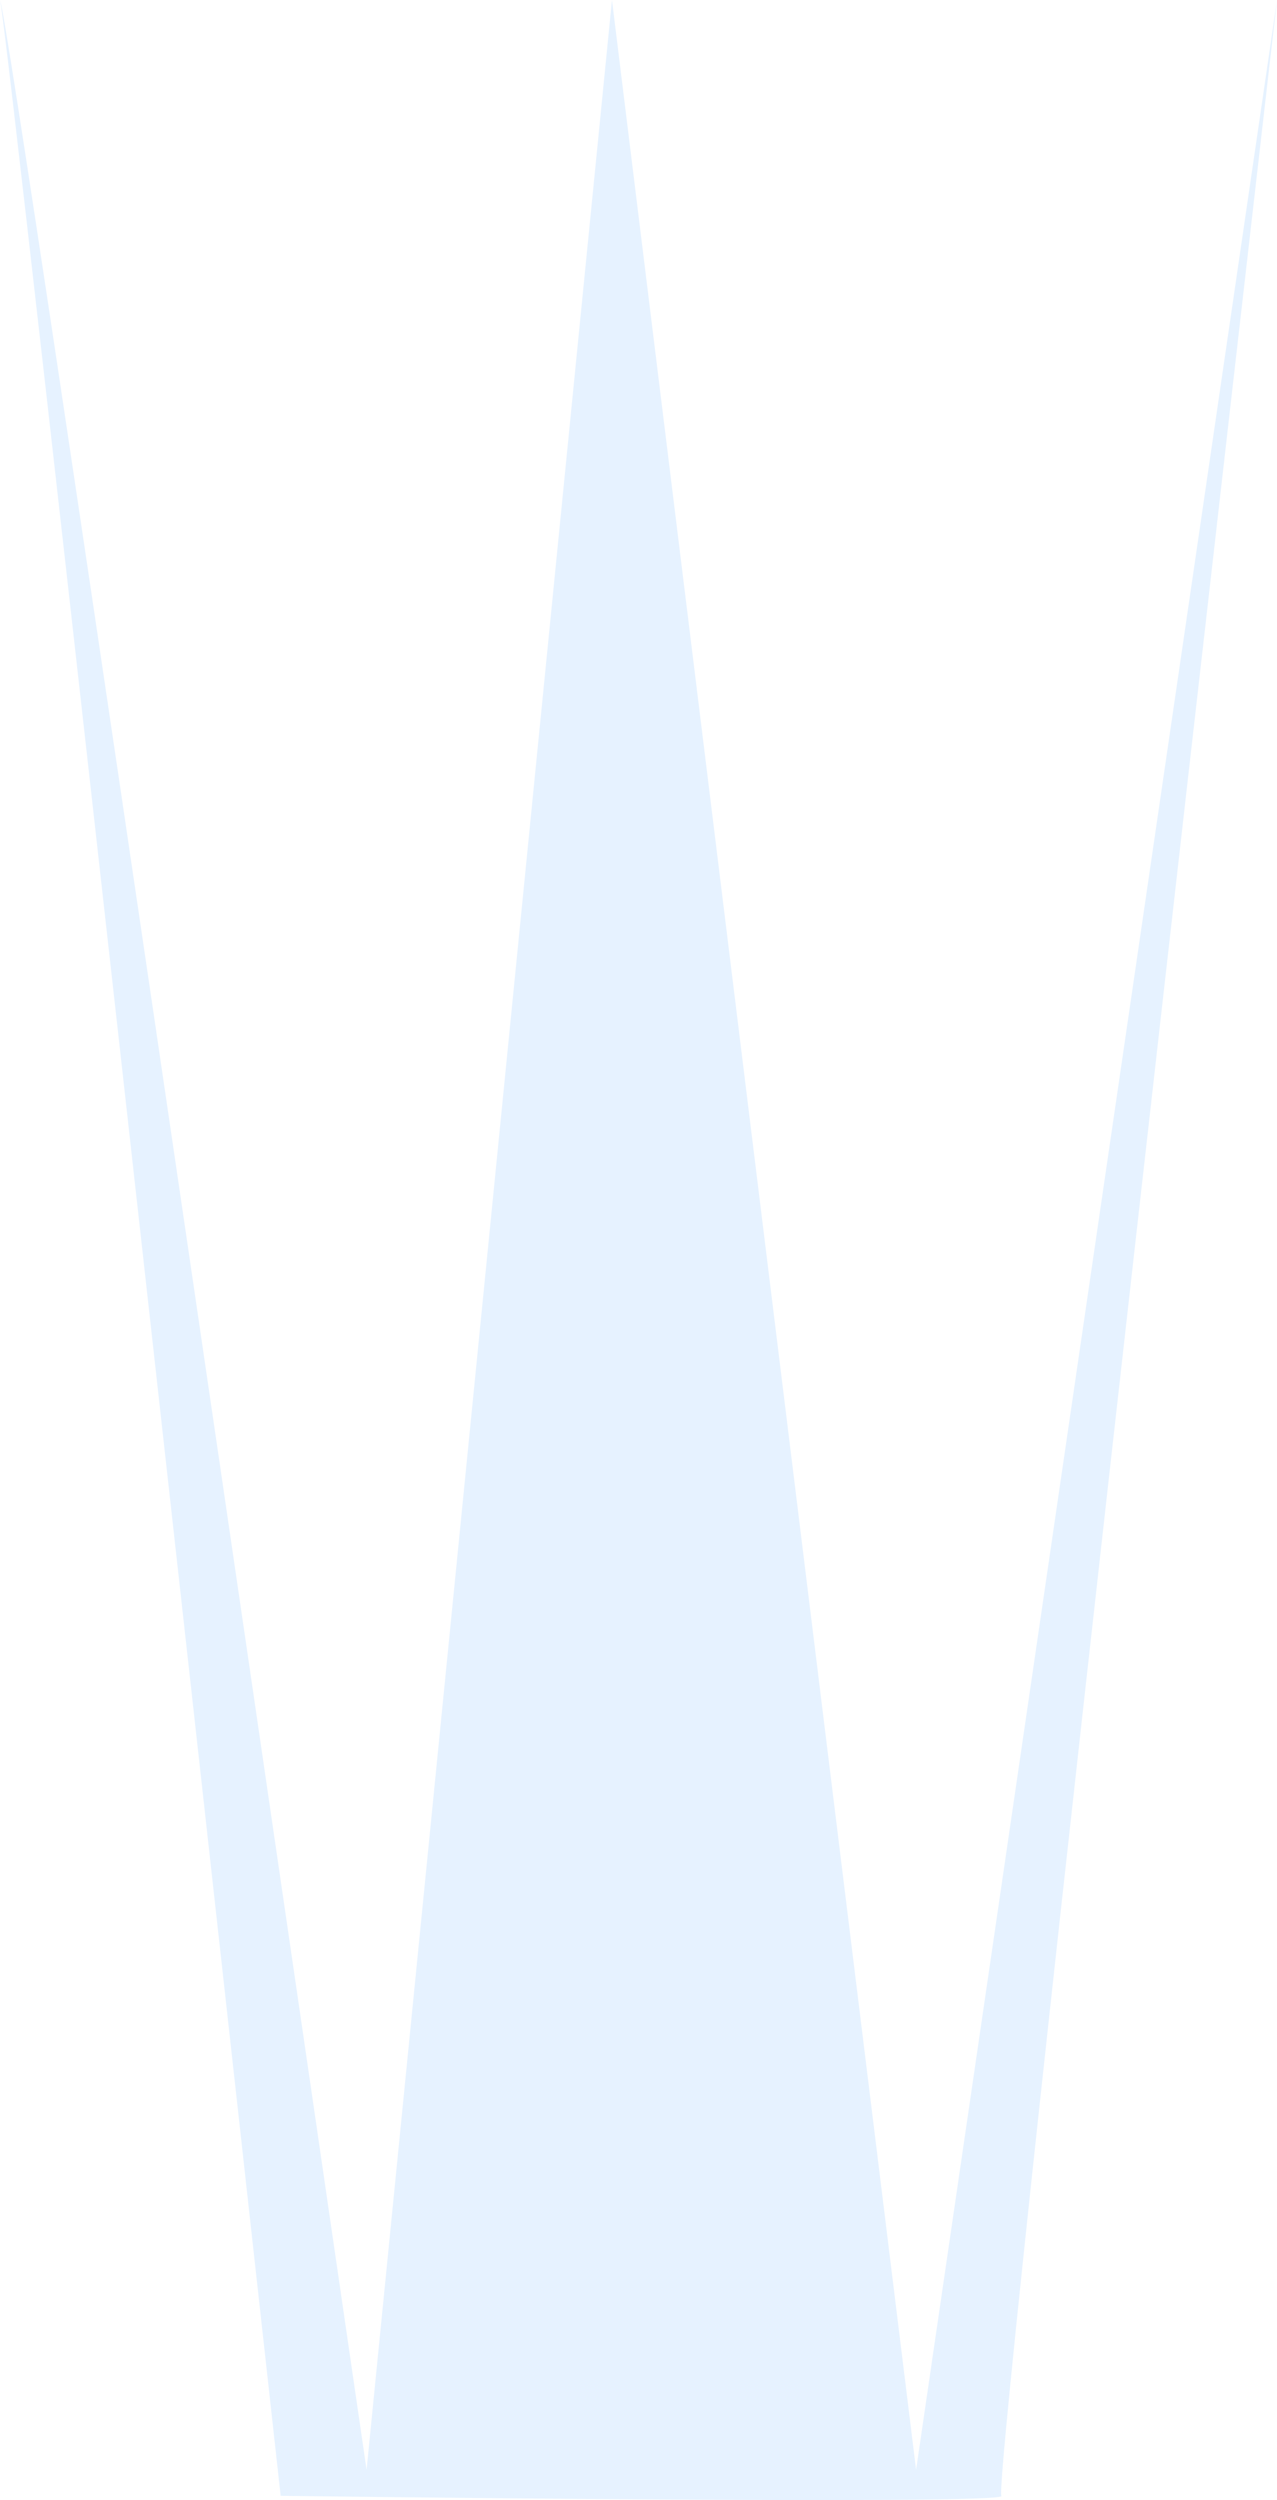 <svg xmlns="http://www.w3.org/2000/svg" width="61.065" height="119.471" viewBox="0 0 61.065 119.471">
  <path id="パス_63621" data-name="パス 63621" d="M-8683-20208.191s-13.221-119.512-13.421-119.268c.449.551,17.53,118.025,17.53,118.025l11.734-118.025,14.543,118.025,17.258-118.025s-13.692,118.813-13.178,119.268S-8683-20208.191-8683-20208.191Z" transform="translate(8696.421 20327.459)" fill="#b7d8ff" opacity="0.347"/>
</svg>
